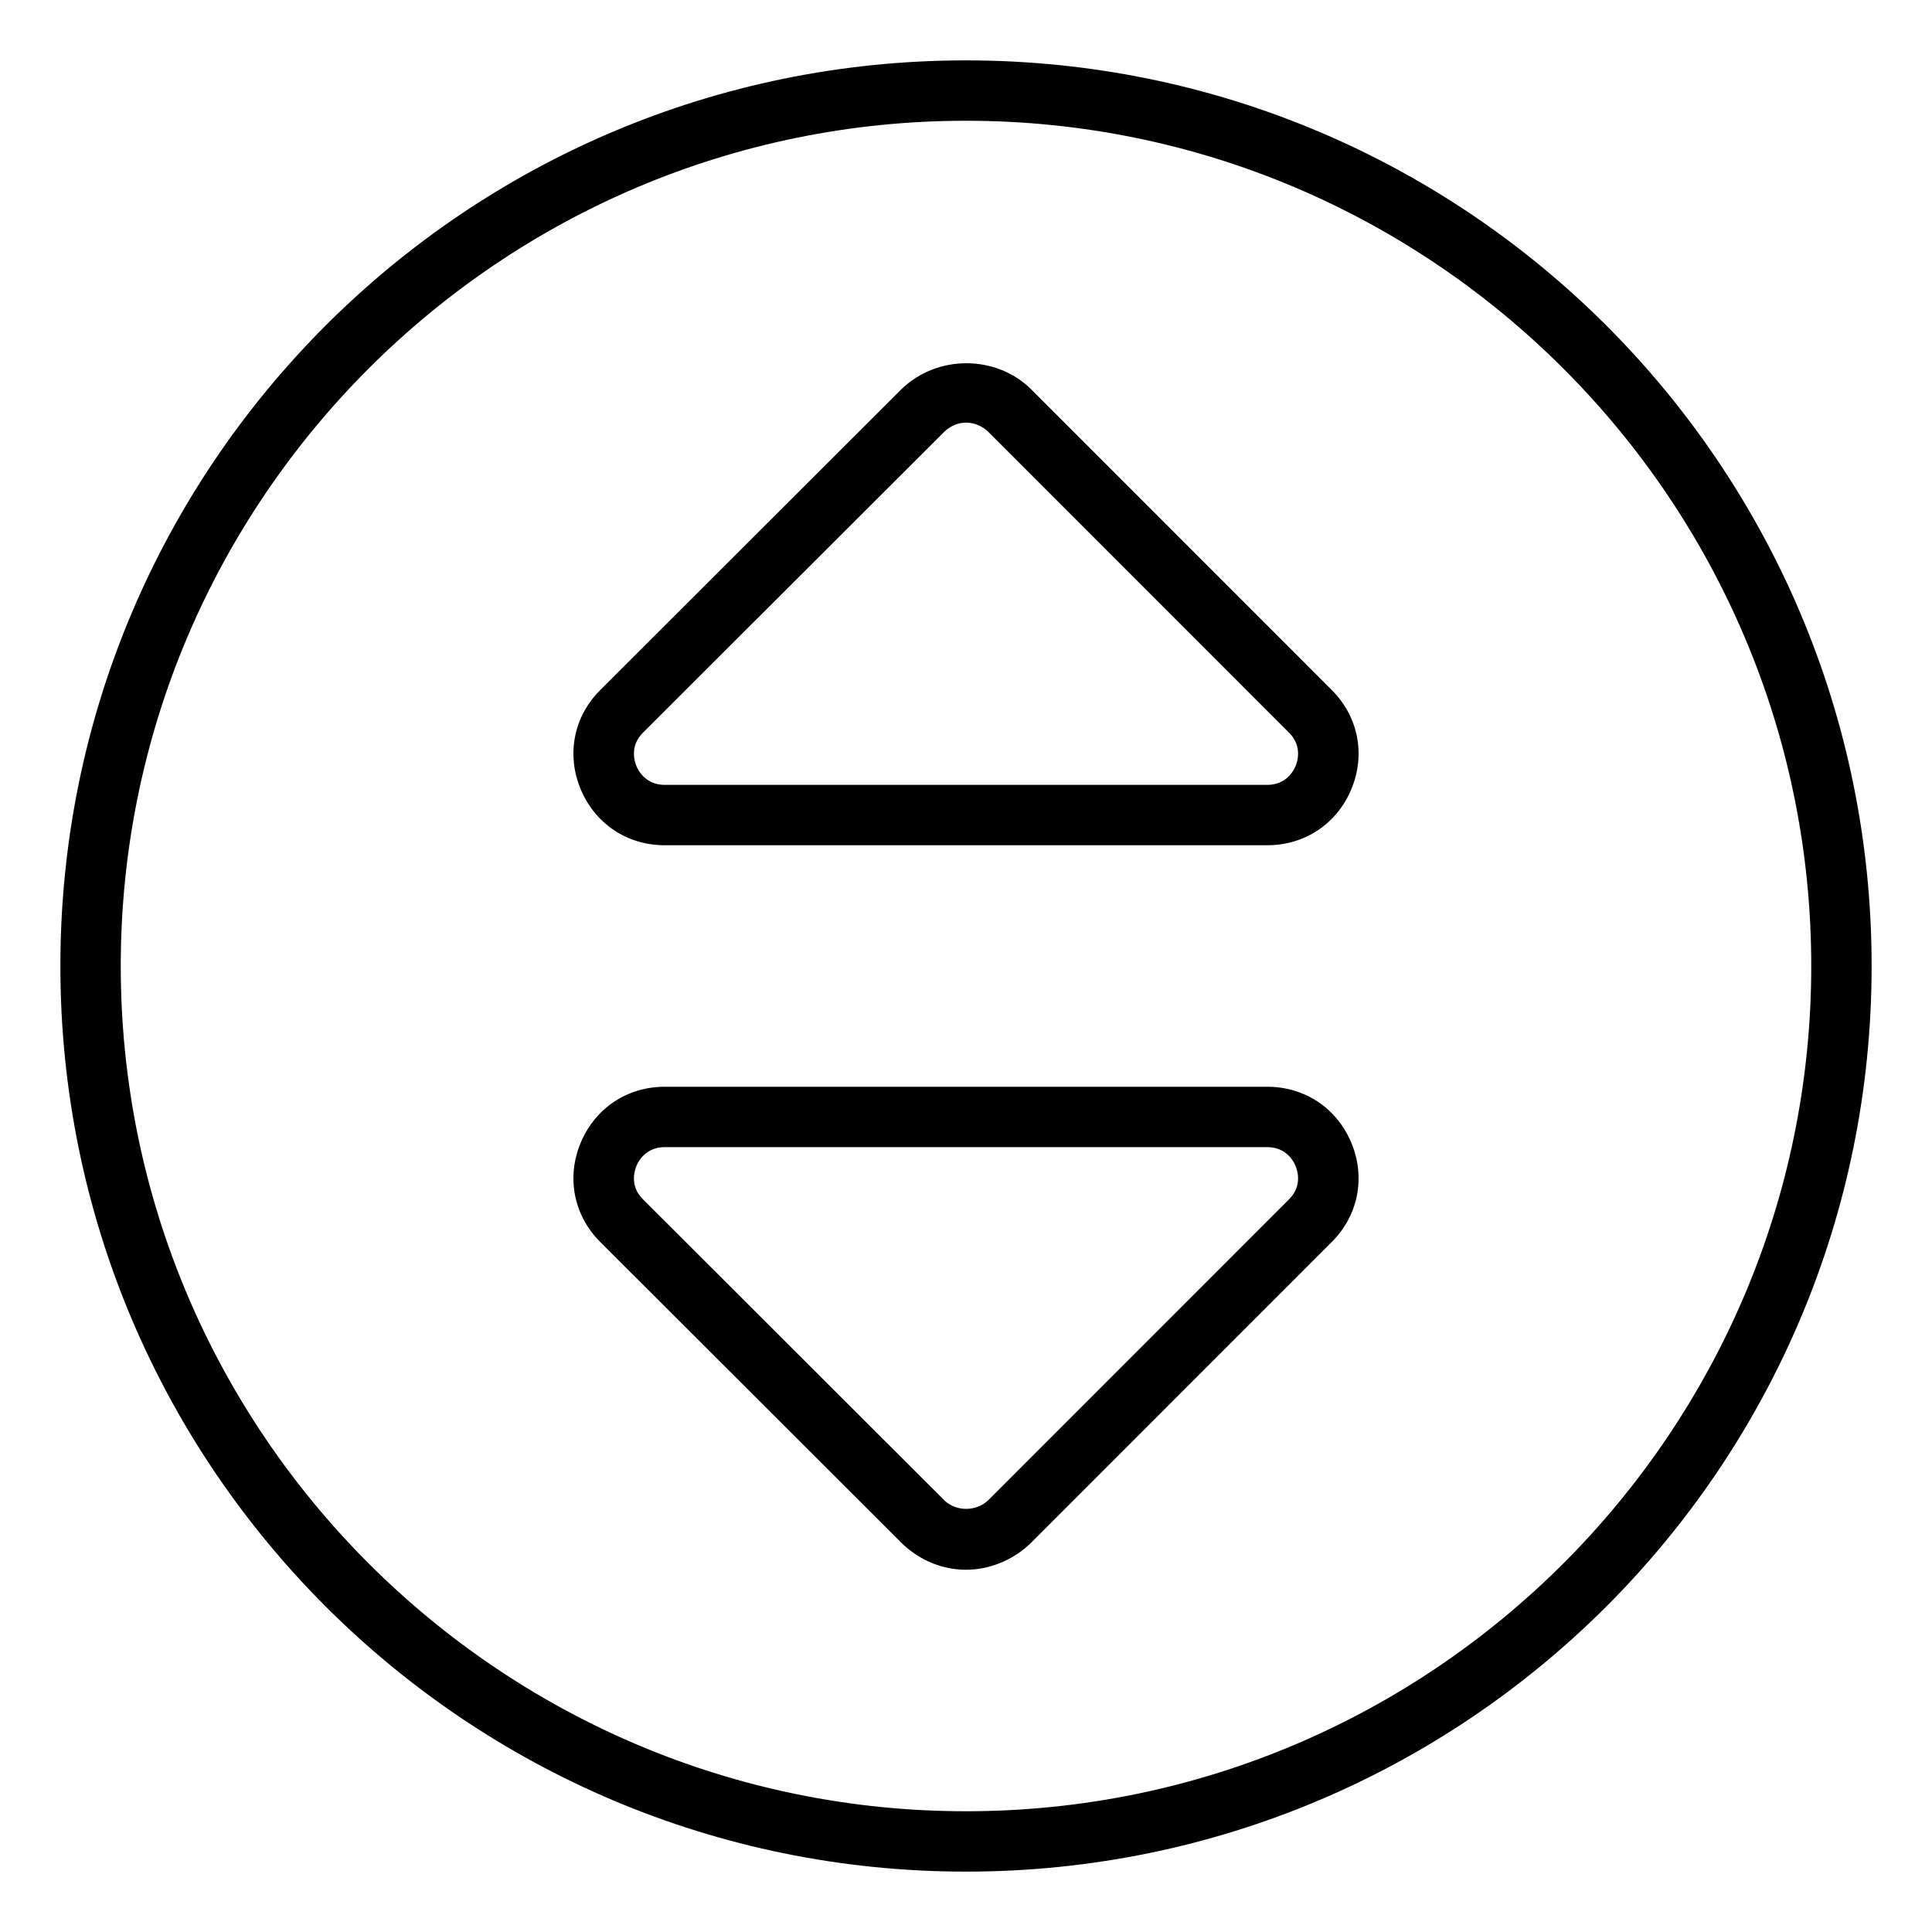 <svg xmlns="http://www.w3.org/2000/svg" viewBox="0 0 512 512"><!-- Font Awesome Pro 6.0.0-alpha2 by @fontawesome - https://fontawesome.com License - https://fontawesome.com/license (Commercial License) --><path d="M256 16C123.42 16 16 123.42 16 256S123.42 496 256 496C388.582 496 496 388.58 496 256S388.582 16 256 16ZM256 480C132.486 480 32 379.514 32 256S132.486 32 256 32S480 132.486 480 256S379.514 480 256 480ZM335.844 288H176.156C166.219 288 157.688 293.688 153.875 302.875C150.063 312.031 152.031 322.094 159.031 329.094L239.125 409.094C243.781 413.531 249.75 416 256 416C262.219 416 268.438 413.469 273.125 408.969L352.969 329.094C359.969 322.094 361.937 312.031 358.125 302.875C354.312 293.688 345.781 288 335.844 288ZM341.656 317.781L261.938 397.531C258.719 400.656 253.406 400.594 250.313 397.656L170.344 317.781C166.844 314.281 168.156 310.188 168.656 309C169.125 307.812 171.125 304 176.156 304H335.844C340.875 304 342.875 307.812 343.344 309C343.844 310.188 345.156 314.281 341.656 317.781ZM273 102.906C263.844 94.125 248.531 93.938 239 103.031L159.031 182.906C152.031 189.906 150.063 199.969 153.875 209.125C157.688 218.312 166.219 224 176.156 224H335.844C345.781 224 354.312 218.312 358.125 209.125C361.938 199.969 359.969 189.906 352.969 182.906L273 102.906ZM343.344 203C342.875 204.188 340.875 208 335.844 208H176.156C171.125 208 169.125 204.188 168.656 203C168.156 201.812 166.844 197.719 170.344 194.219L250.188 114.469C251.844 112.875 253.906 112 256 112C258.125 112 260.312 112.906 261.812 114.344L341.656 194.219C345.156 197.719 343.844 201.812 343.344 203Z"/></svg>